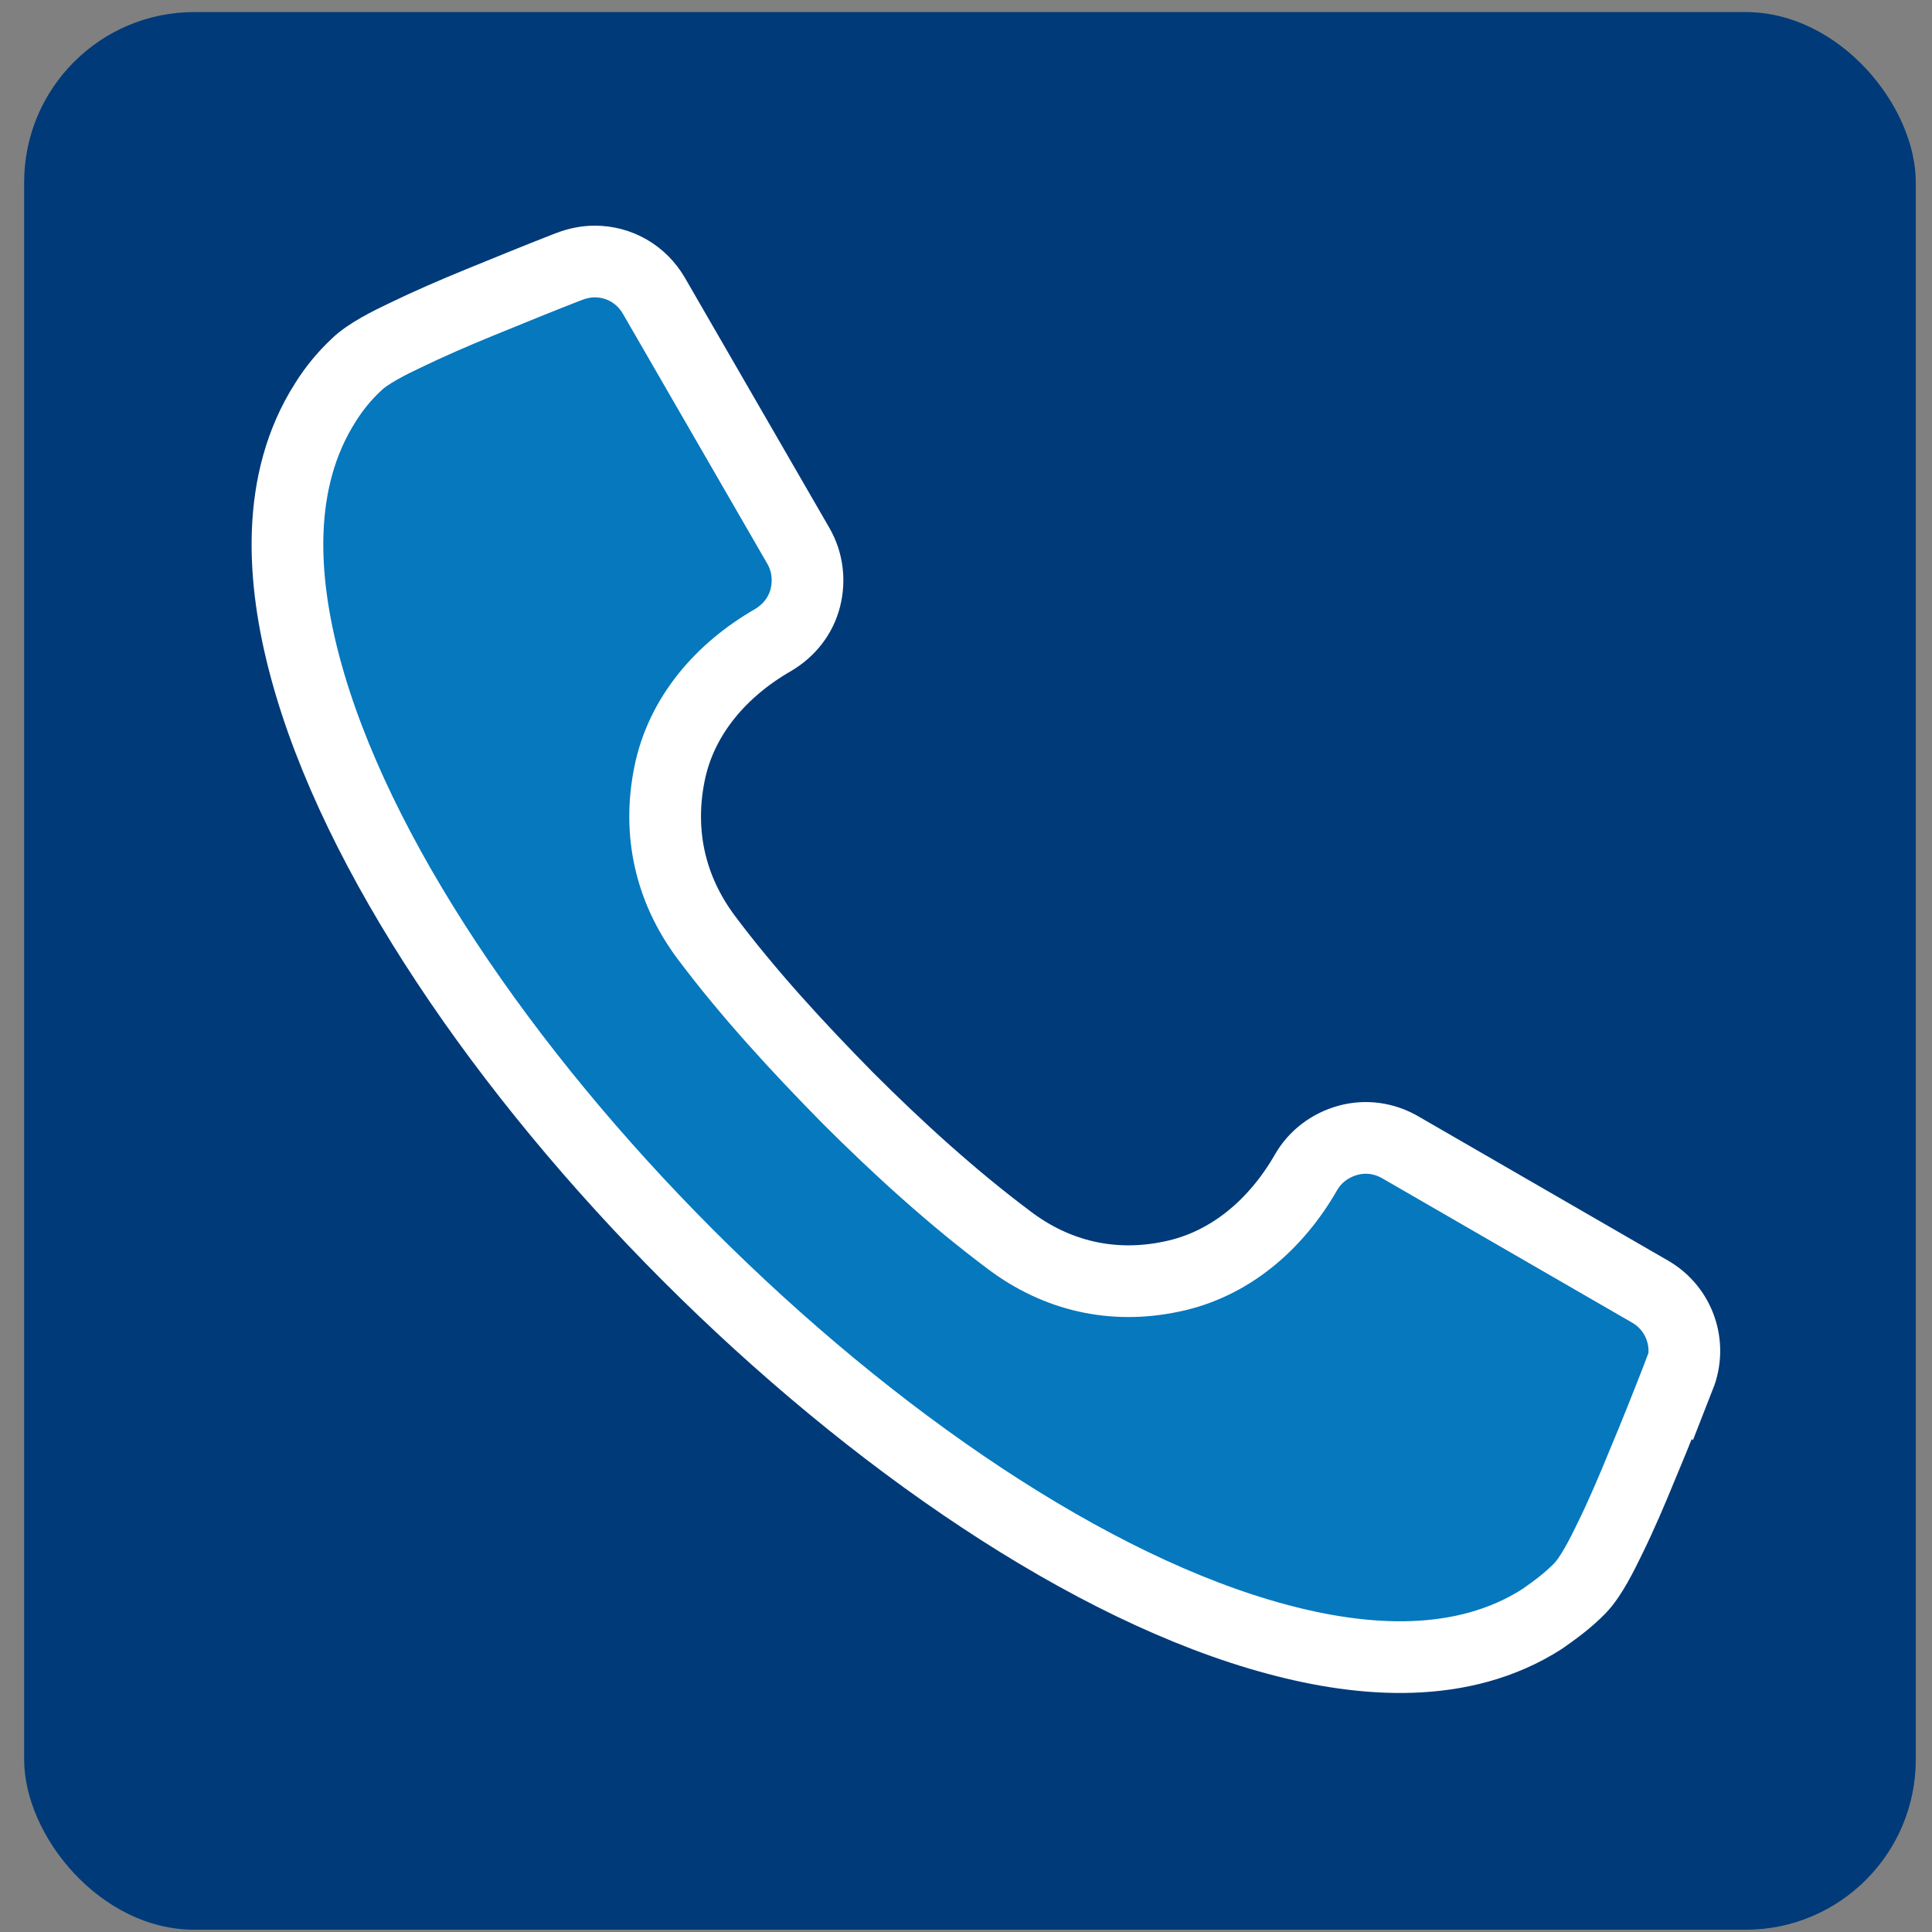 <?xml version="1.0" encoding="UTF-8"?>
<svg xmlns="http://www.w3.org/2000/svg" id="Layer_1" version="1.1" viewBox="0 0 512 512">
  <rect x="0" y="0" width="512" height="512" fill="#808080" stroke="none"/>
  <defs>
    <style>
      .st0 {
        fill: #0578be;
        fill-rule: evenodd;
        stroke: #fff;
        stroke-miterlimit: 10;
        stroke-width: 19px;
      }

      .st1 {
        fill: #003a79;
      }
    </style>
  </defs>
  <rect class="st1" x="6.4" y="3.2" width="501.3" height="508.2" rx="45.1" ry="45.1"></rect>
  <path class="st0" d="M444.8,364.4l-.3.8c-3,7.7-6.1,15.5-9.3,23.1-2.7,6.6-5.5,13.2-8.7,19.7-1.9,3.9-4.8,9.8-7.8,12.9s-6.5,5.7-10.1,8.2c-21,13.4-47.2,11.5-70.2,5.3-99-26.5-231-158.6-257.5-257.5-6.2-23.1-8-49.3,5.3-70.2,2.3-3.7,5-7,8.2-10,3-3,9.1-6,12.9-7.8,6.4-3.1,13.1-6,19.7-8.7,7.6-3.1,15.4-6.3,23.1-9.3l.8-.3c2.1-.8,4.4-1.3,6.7-1.3,6.5,0,12.4,3.4,15.7,9.1l38.3,66.3c2.4,4.2,3,9.1,1.8,13.8s-4.3,8.6-8.5,11.1c-13.6,7.8-24.4,20-27.5,35.6-3.1,15.5.2,30.3,9.6,43,11.3,15.1,24.5,29.4,37.7,42.8,13.3,13.3,27.7,26.4,42.8,37.7,12.6,9.5,27.5,12.9,43,9.6,15.6-3.2,27.8-14,35.6-27.6,2.4-4.2,6.4-7.2,11.1-8.5s9.6-.6,13.8,1.8l66.3,38.3c7.8,4.5,11.1,14,7.8,22.4h0Z"></path>
</svg>
